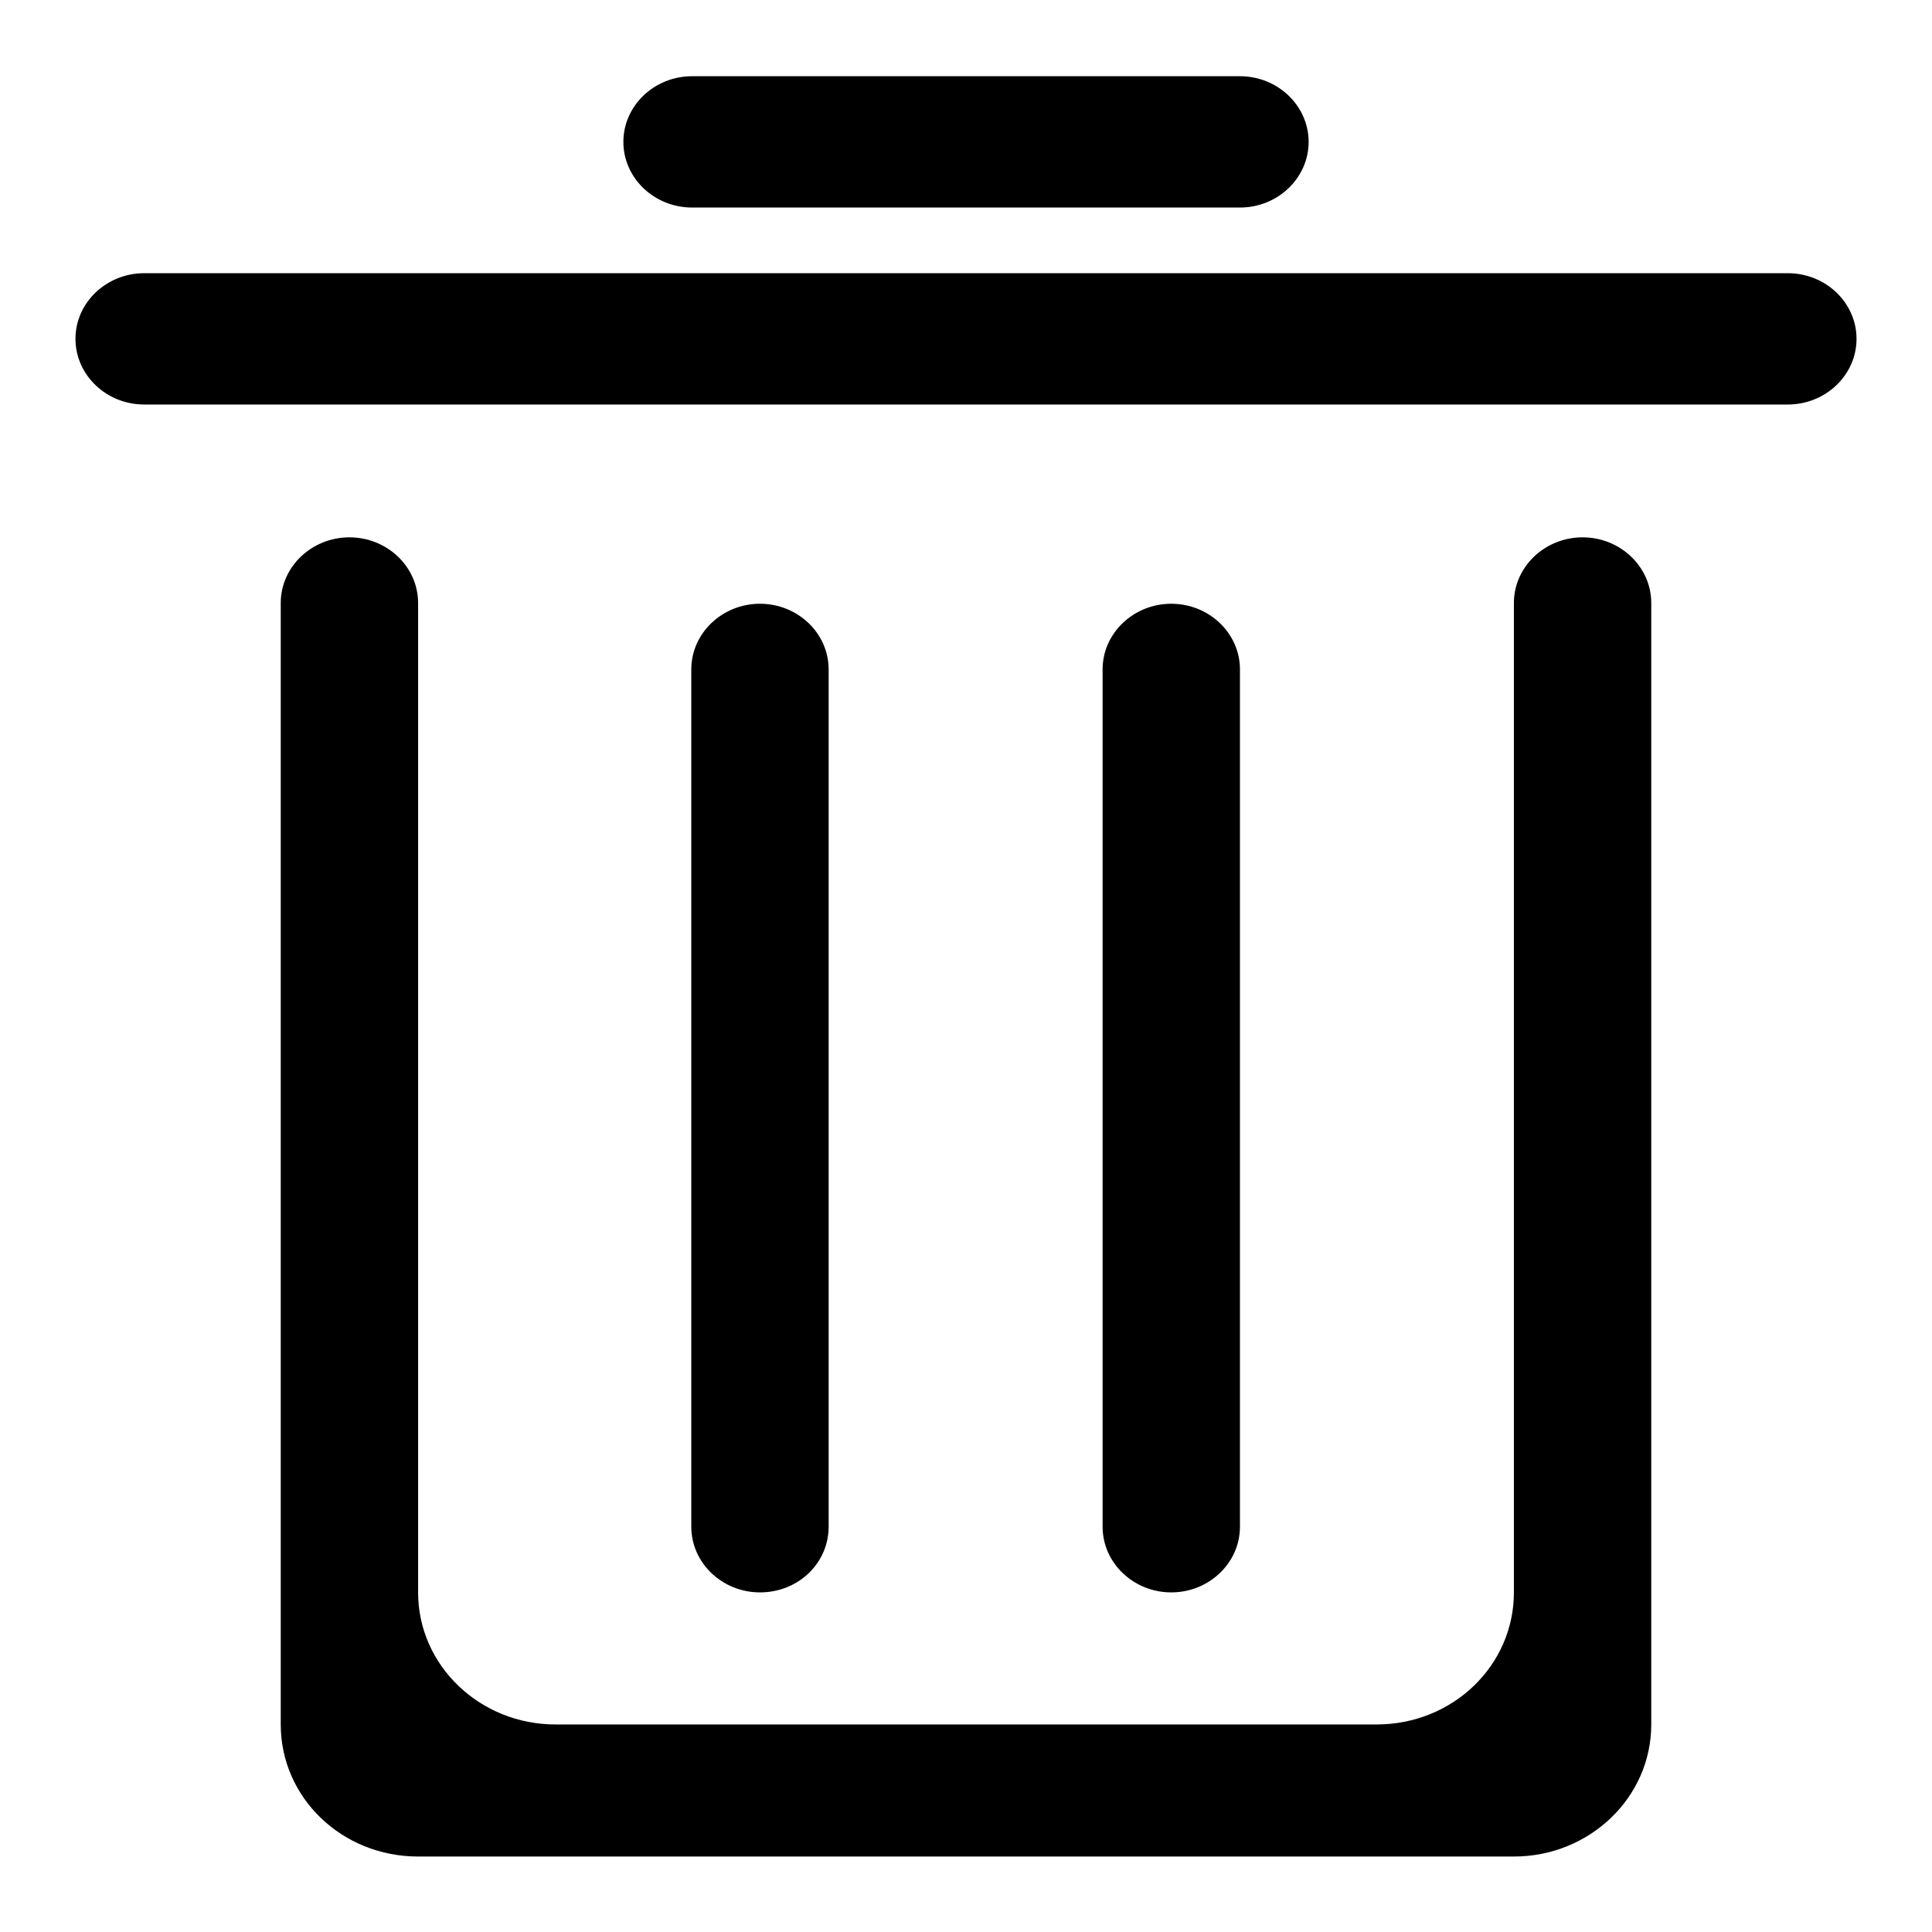 <?xml version="1.0" encoding="utf-8"?>
<!-- Svg Vector Icons : http://www.onlinewebfonts.com/icon -->
<!DOCTYPE svg PUBLIC "-//W3C//DTD SVG 1.1//EN" "http://www.w3.org/Graphics/SVG/1.1/DTD/svg11.dtd">
<svg version="1.1" xmlns="http://www.w3.org/2000/svg" xmlns:xlink="http://www.w3.org/1999/xlink" x="0px" y="0px" viewBox="0 0 256 256" enable-background="new 0 0 256 256" xml:space="preserve">
<g><g><path fill="#000000" d="M109.8,202.3V88.7c0-4.8-4.1-8.7-9.1-8.7s-9.1,3.9-9.1,8.7v113.6c0,4.8,4.1,8.7,9.1,8.7C105.8,211,109.8,207.1,109.8,202.3L109.8,202.3z M91.7,27.5h72.6c5,0,9.1-3.9,9.1-8.7c0-4.8-4.1-8.7-9.1-8.7H91.7c-5,0-9.1,3.9-9.1,8.7C82.6,23.6,86.7,27.5,91.7,27.5L91.7,27.5z M209.7,71.2c-5,0-9.1,3.9-9.1,8.7V211c0,9.7-8.1,17.5-18.2,17.5H73.6c-10,0-18.2-7.8-18.2-17.5V79.9c0-4.8-4.1-8.7-9.1-8.7c-5,0-9.1,3.9-9.1,8.7v35v113.6c0,9.7,8.1,17.5,18.2,17.5h145.2c10,0,18.2-7.8,18.2-17.5V114.9v-35C218.8,75.1,214.7,71.2,209.7,71.2L209.7,71.2z M236.9,36.2H19.1c-5,0-9.1,3.9-9.1,8.7c0,4.8,4.1,8.7,9.1,8.7h217.8c5,0,9.1-3.9,9.1-8.7C246,40.1,241.9,36.2,236.9,36.2L236.9,36.2z M164.3,202.3V88.7c0-4.8-4.1-8.7-9.1-8.7s-9.1,3.9-9.1,8.7v113.6c0,4.8,4.1,8.7,9.1,8.7S164.3,207.1,164.3,202.3L164.3,202.3z"/></g></g>
</svg>